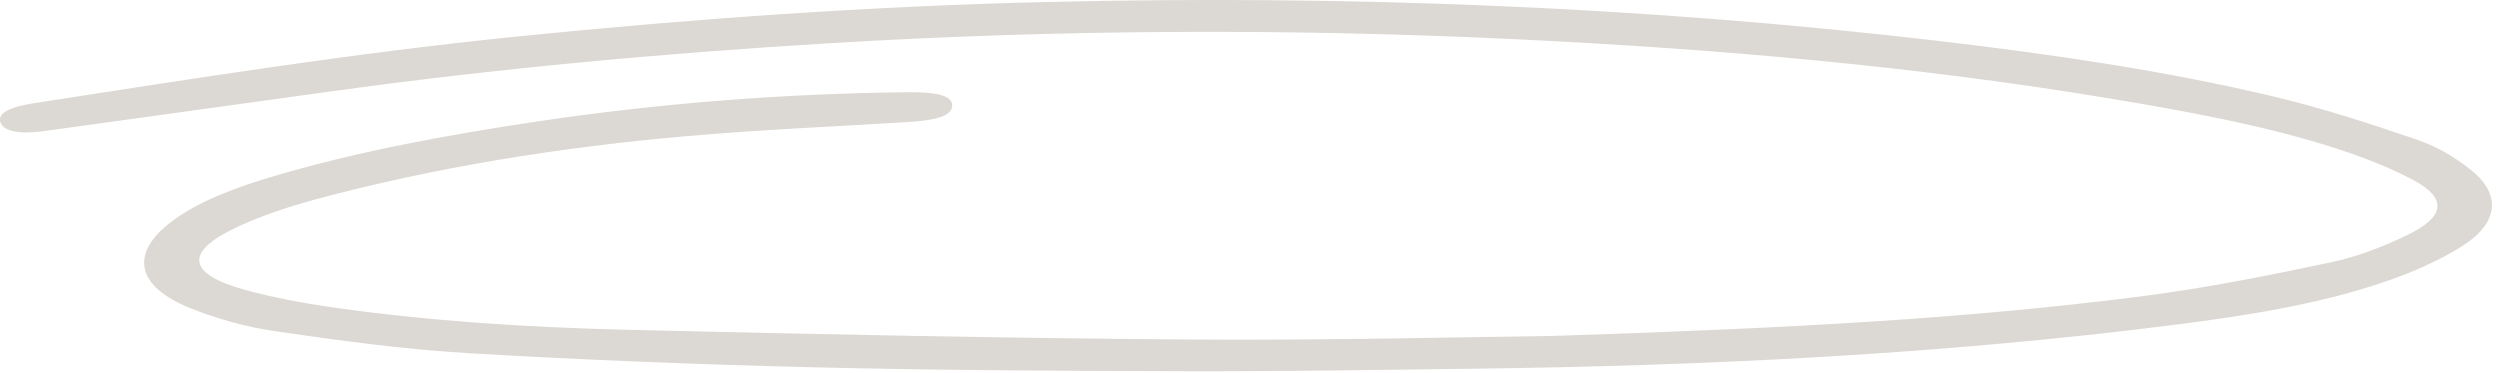 <?xml version="1.0" encoding="UTF-8"?> <svg xmlns="http://www.w3.org/2000/svg" width="181" height="27" viewBox="0 0 181 27" fill="none"><path opacity="0.2" d="M112.407 24.322C129.411 23.77 142.365 23.088 155.171 21.436C159.781 20.841 164.32 19.933 168.794 18.985C170.772 18.566 172.661 17.806 174.319 17.002C177.059 15.675 177.181 14.337 174.689 13.017C173.028 12.138 171.118 11.385 169.149 10.751C164.009 9.093 158.398 8.068 152.746 7.129C138.789 4.813 124.451 3.548 109.904 2.847C93.395 2.052 76.832 2.123 60.216 3.12C47.978 3.855 35.809 4.971 23.754 6.647C16.956 7.591 10.155 8.528 3.355 9.468C3.268 9.48 3.182 9.497 3.094 9.507C1.312 9.724 0.241 9.493 0.029 8.85C-0.176 8.22 0.622 7.755 2.48 7.468C14.102 5.67 25.715 3.825 37.526 2.635C50.222 1.355 62.968 0.448 75.775 0.144C97.515 -0.371 118.982 0.472 140.114 2.936C148.48 3.911 156.749 5.117 164.613 6.989C168.233 7.851 171.676 8.98 175.048 10.135C176.508 10.635 177.767 11.423 178.8 12.226C181.108 14.018 180.967 16.109 178.249 17.829C176.67 18.827 174.724 19.691 172.723 20.379C167.982 22.01 162.759 22.839 157.502 23.508C140.629 25.655 123.616 26.486 106.545 26.697C99.625 26.783 92.701 26.896 85.789 26.878C76.839 26.855 67.885 26.811 58.961 26.593C50.571 26.389 42.187 26.062 33.857 25.565C29.145 25.283 24.498 24.645 19.915 23.978C17.748 23.663 15.626 23.05 13.789 22.314C9.687 20.671 9.371 18.175 12.717 15.826C14.691 14.44 17.235 13.517 19.92 12.726C25.939 10.956 32.283 9.785 38.717 8.821C47.617 7.486 56.623 6.776 65.715 6.676C67.98 6.651 69.012 6.975 68.936 7.698C68.866 8.358 67.929 8.697 65.802 8.83C60.399 9.167 54.974 9.39 49.595 9.867C40.384 10.681 31.389 12.13 22.795 14.449C20.842 14.976 18.918 15.629 17.223 16.412C13.298 18.226 13.512 19.838 17.82 21.008C19.862 21.562 22.061 21.97 24.267 22.28C31.198 23.258 38.317 23.708 45.474 23.878C59.088 24.201 72.713 24.487 86.353 24.581C96.362 24.651 106.404 24.39 112.407 24.322Z" fill="#524528"></path></svg> 